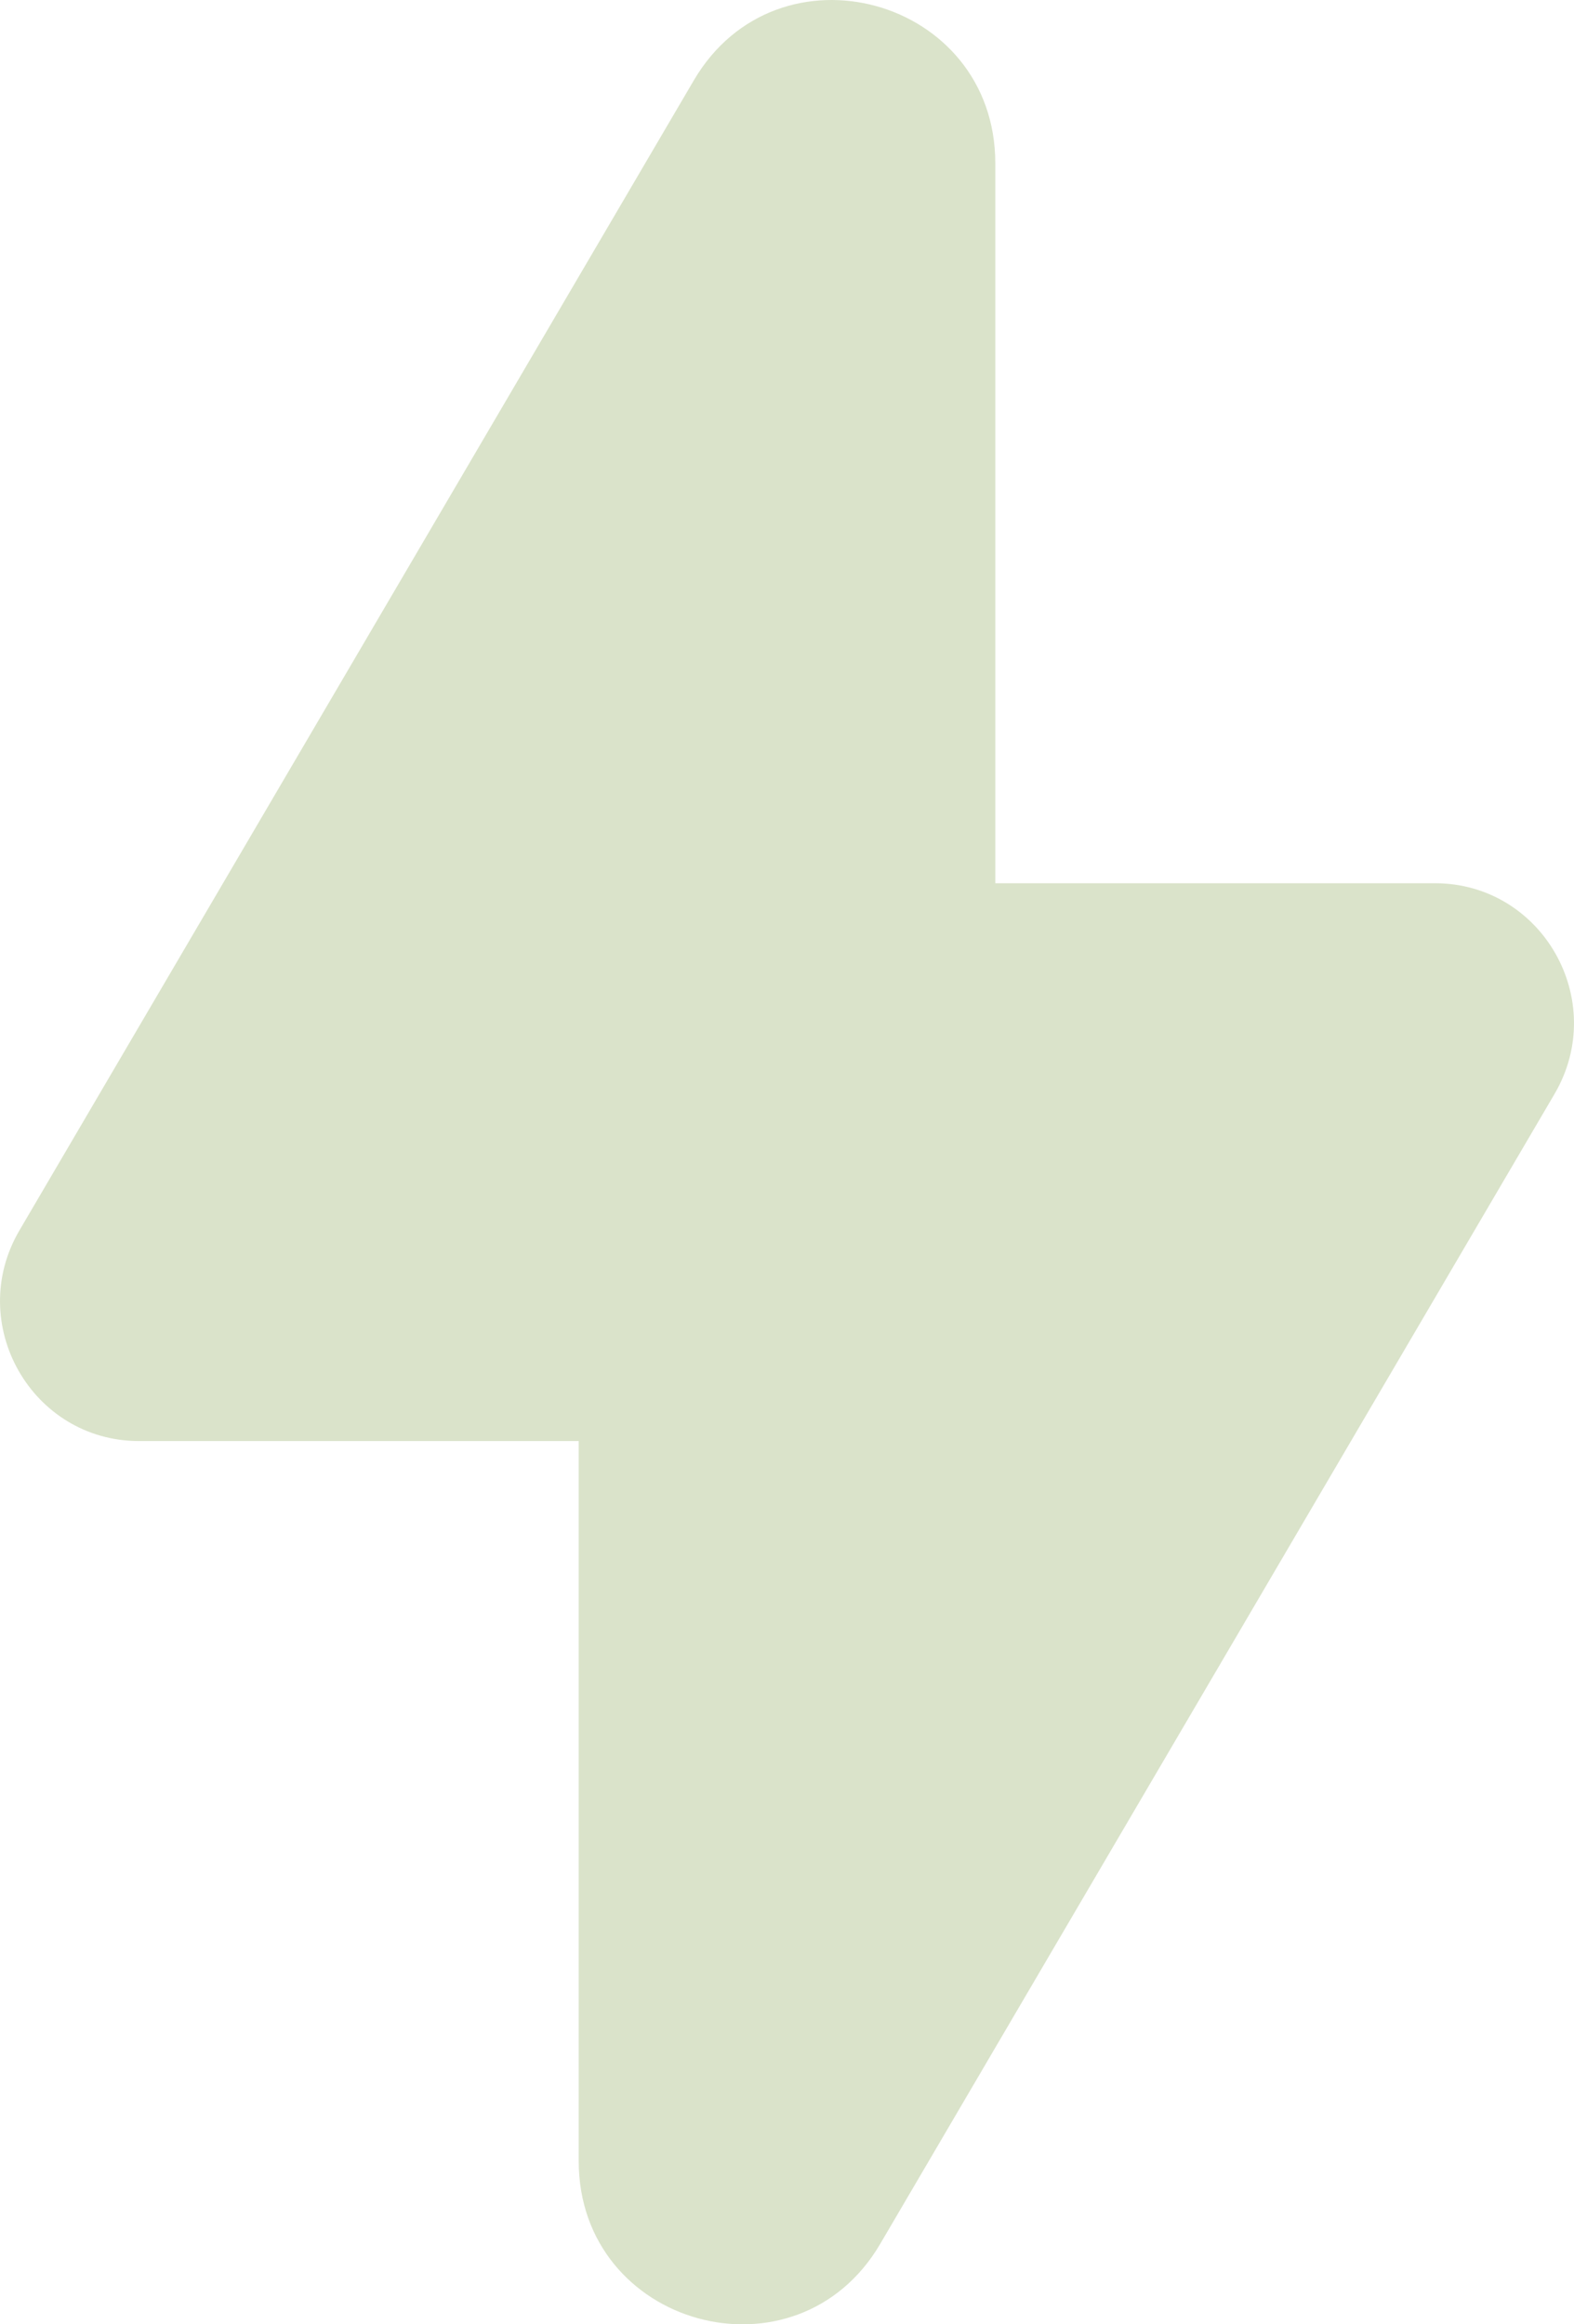 <?xml version="1.0" encoding="UTF-8"?> <svg xmlns="http://www.w3.org/2000/svg" width="21" height="31" viewBox="0 0 21 31" fill="none"><g clip-path="url(#clip0_1759_74)"><path d="M7.721 19.22H1.856C0.422 19.22 -0.469 17.651 0.26 16.409L9.256 1.073C10.374 -0.833 13.279 -0.036 13.279 2.178V11.78H19.144C20.578 11.78 21.469 13.348 20.74 14.591L11.744 29.927C10.626 31.834 7.721 31.036 7.721 28.822V19.22Z" fill="#DAE3CA"></path></g><defs><clipPath id="clip0_1759_74"><rect width="21" height="31" fill="white"></rect></clipPath></defs></svg> 